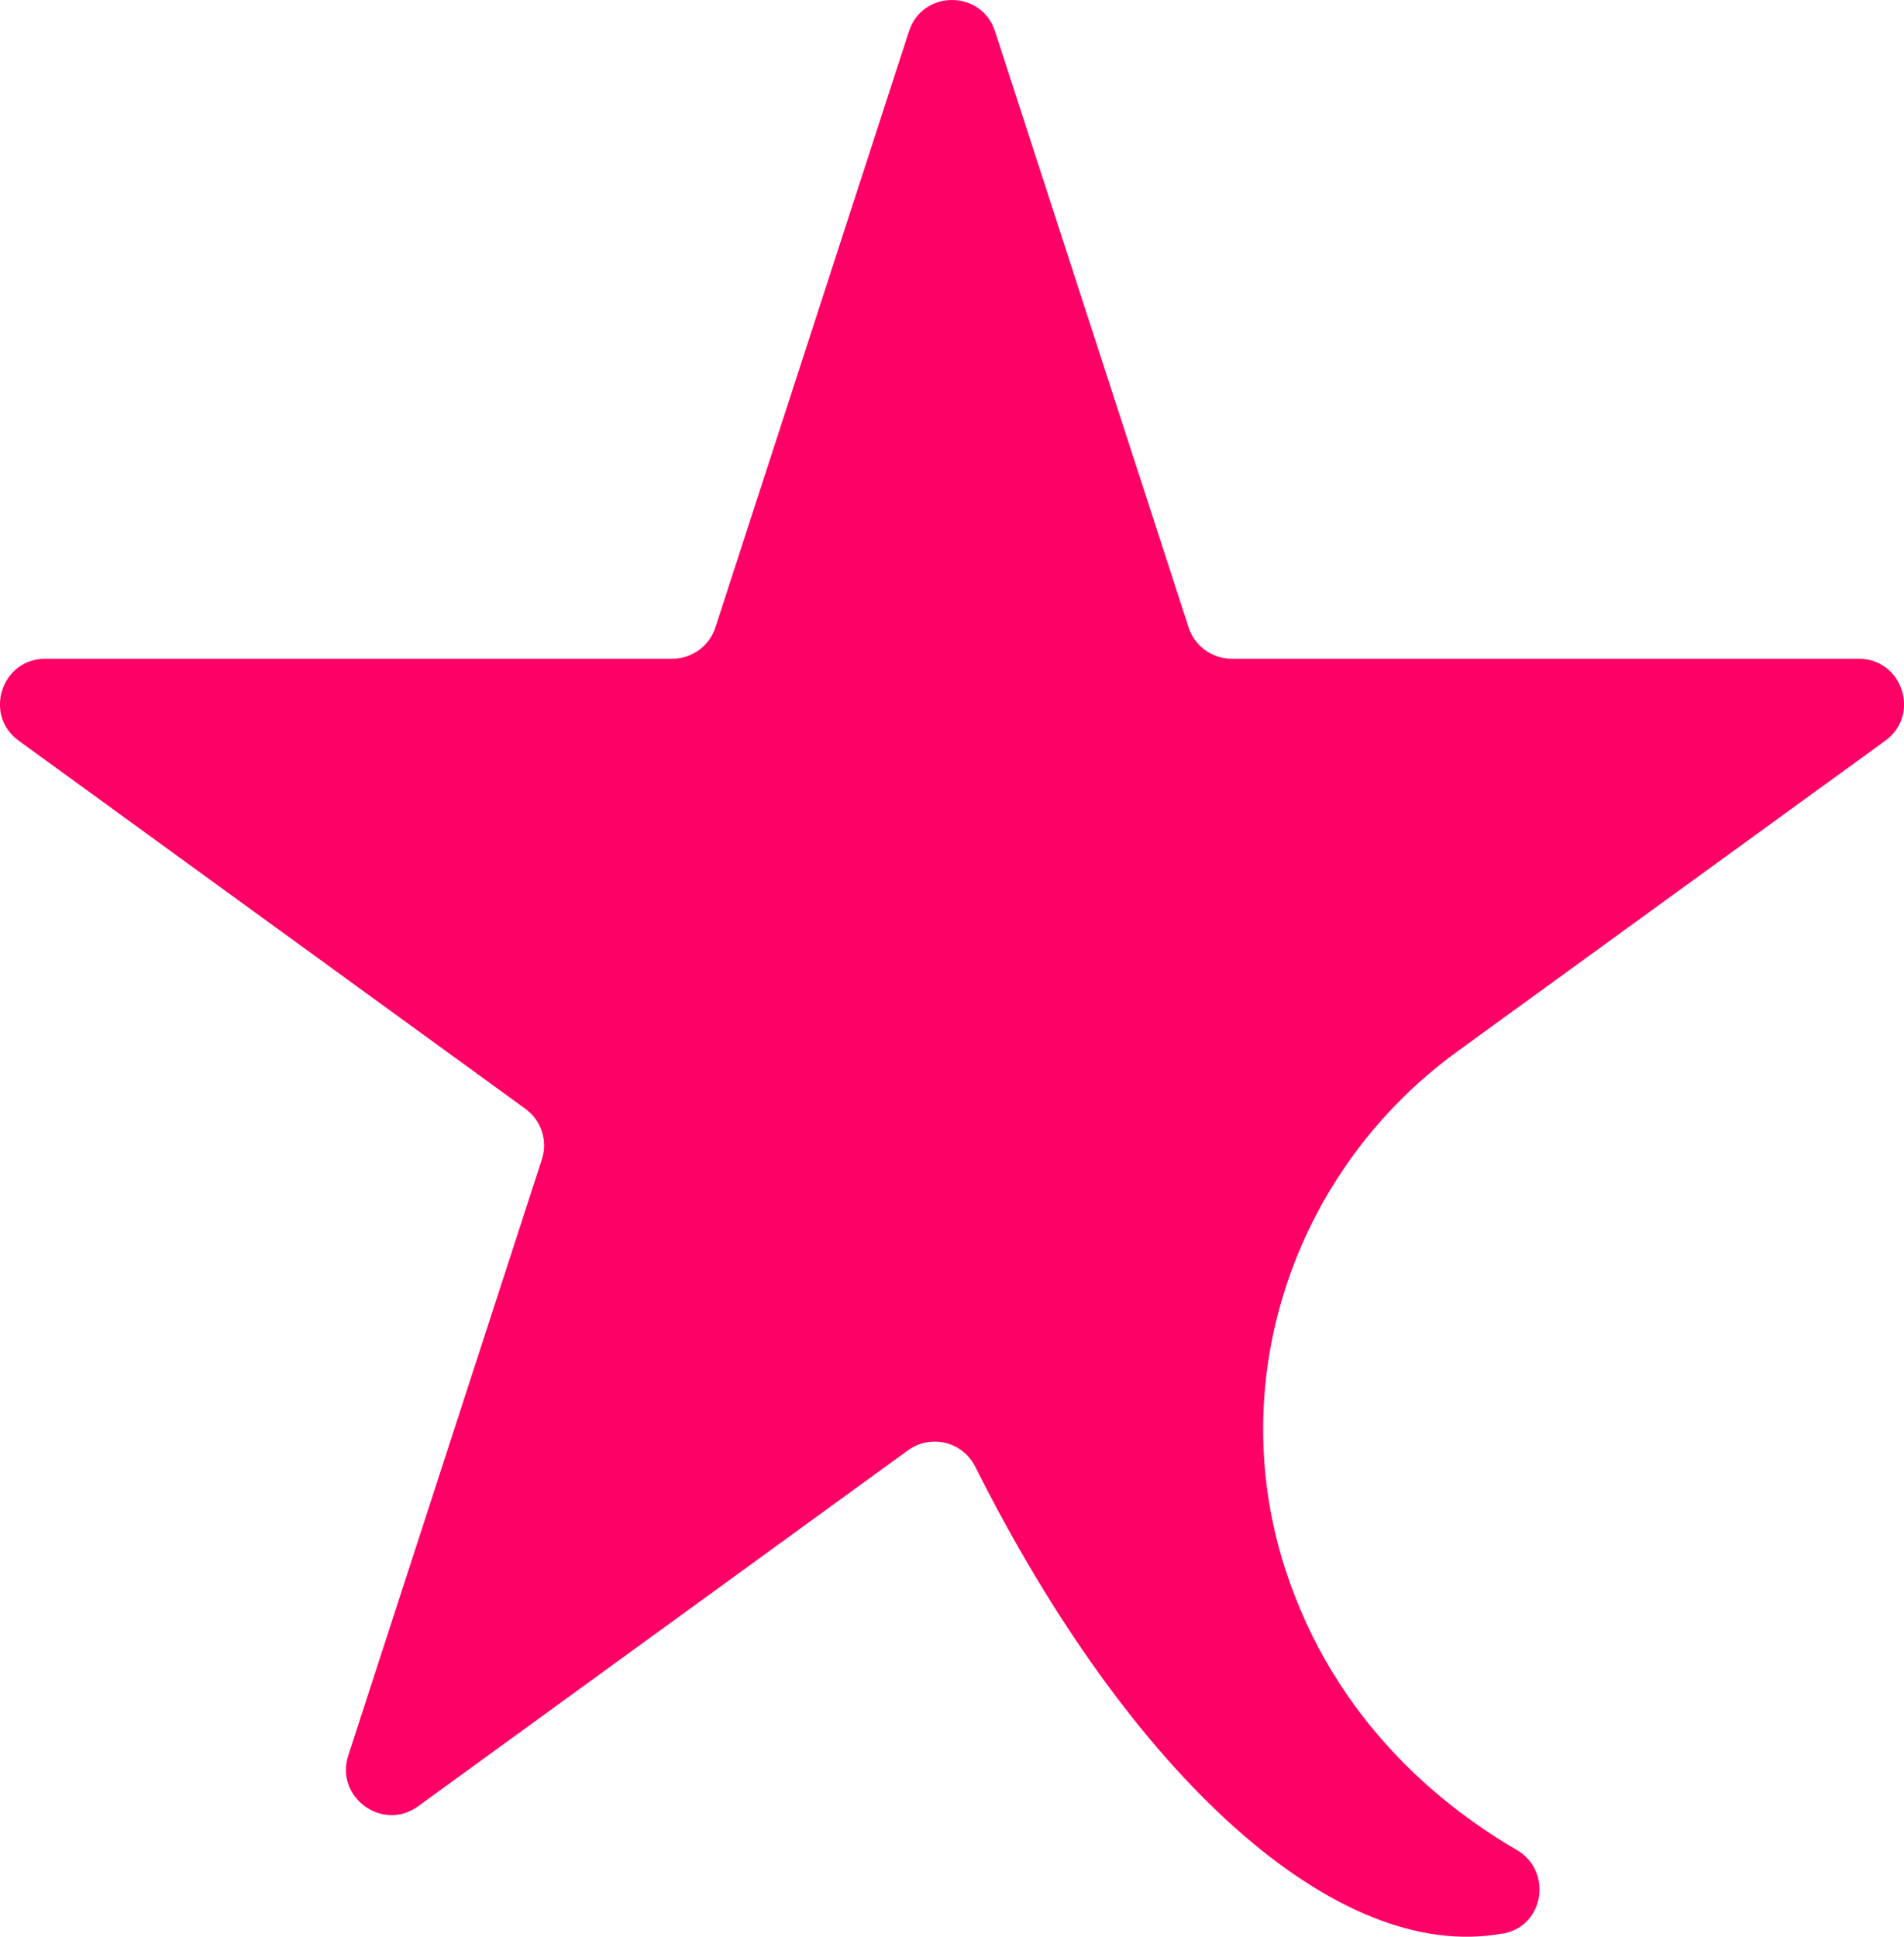 <svg xmlns="http://www.w3.org/2000/svg" id="Ebene_1" width="785.7" height="799.3" viewBox="0 0 785.7 799.3"><defs><style>      .st0 {        fill: #f06;      }    </style></defs><path class="st0" d="M410.6,12.9l79.9,246c2.5,7.7,9.7,12.9,17.8,12.9h258.7c18.1,0,25.6,23.2,11,33.8l-176.7,128.3c-65.6,47.7-95.5,131.6-72.2,209.4.5,1.7,1,3.4,1.6,5.1,20.3,61.7,64.1,96.8,95.2,114.9,14.9,8.7,11.4,31.4-5.6,34.5-.1,0-.2,0-.4,0-68.5,12.5-153.5-65.1-217.5-192.7-5.2-10.3-18.3-13.5-27.7-6.7-67.4,49-134.8,97.9-202.2,146.9-14.6,10.6-34.3-3.7-28.8-20.9l79.9-246c2.5-7.7-.2-16.1-6.8-20.9L7.7,305.6c-14.6-10.6-7.1-33.8,11-33.8h258.7c8.1,0,15.3-5.2,17.8-12.9L375.1,12.9c5.6-17.2,29.9-17.2,35.5,0Z"></path></svg>